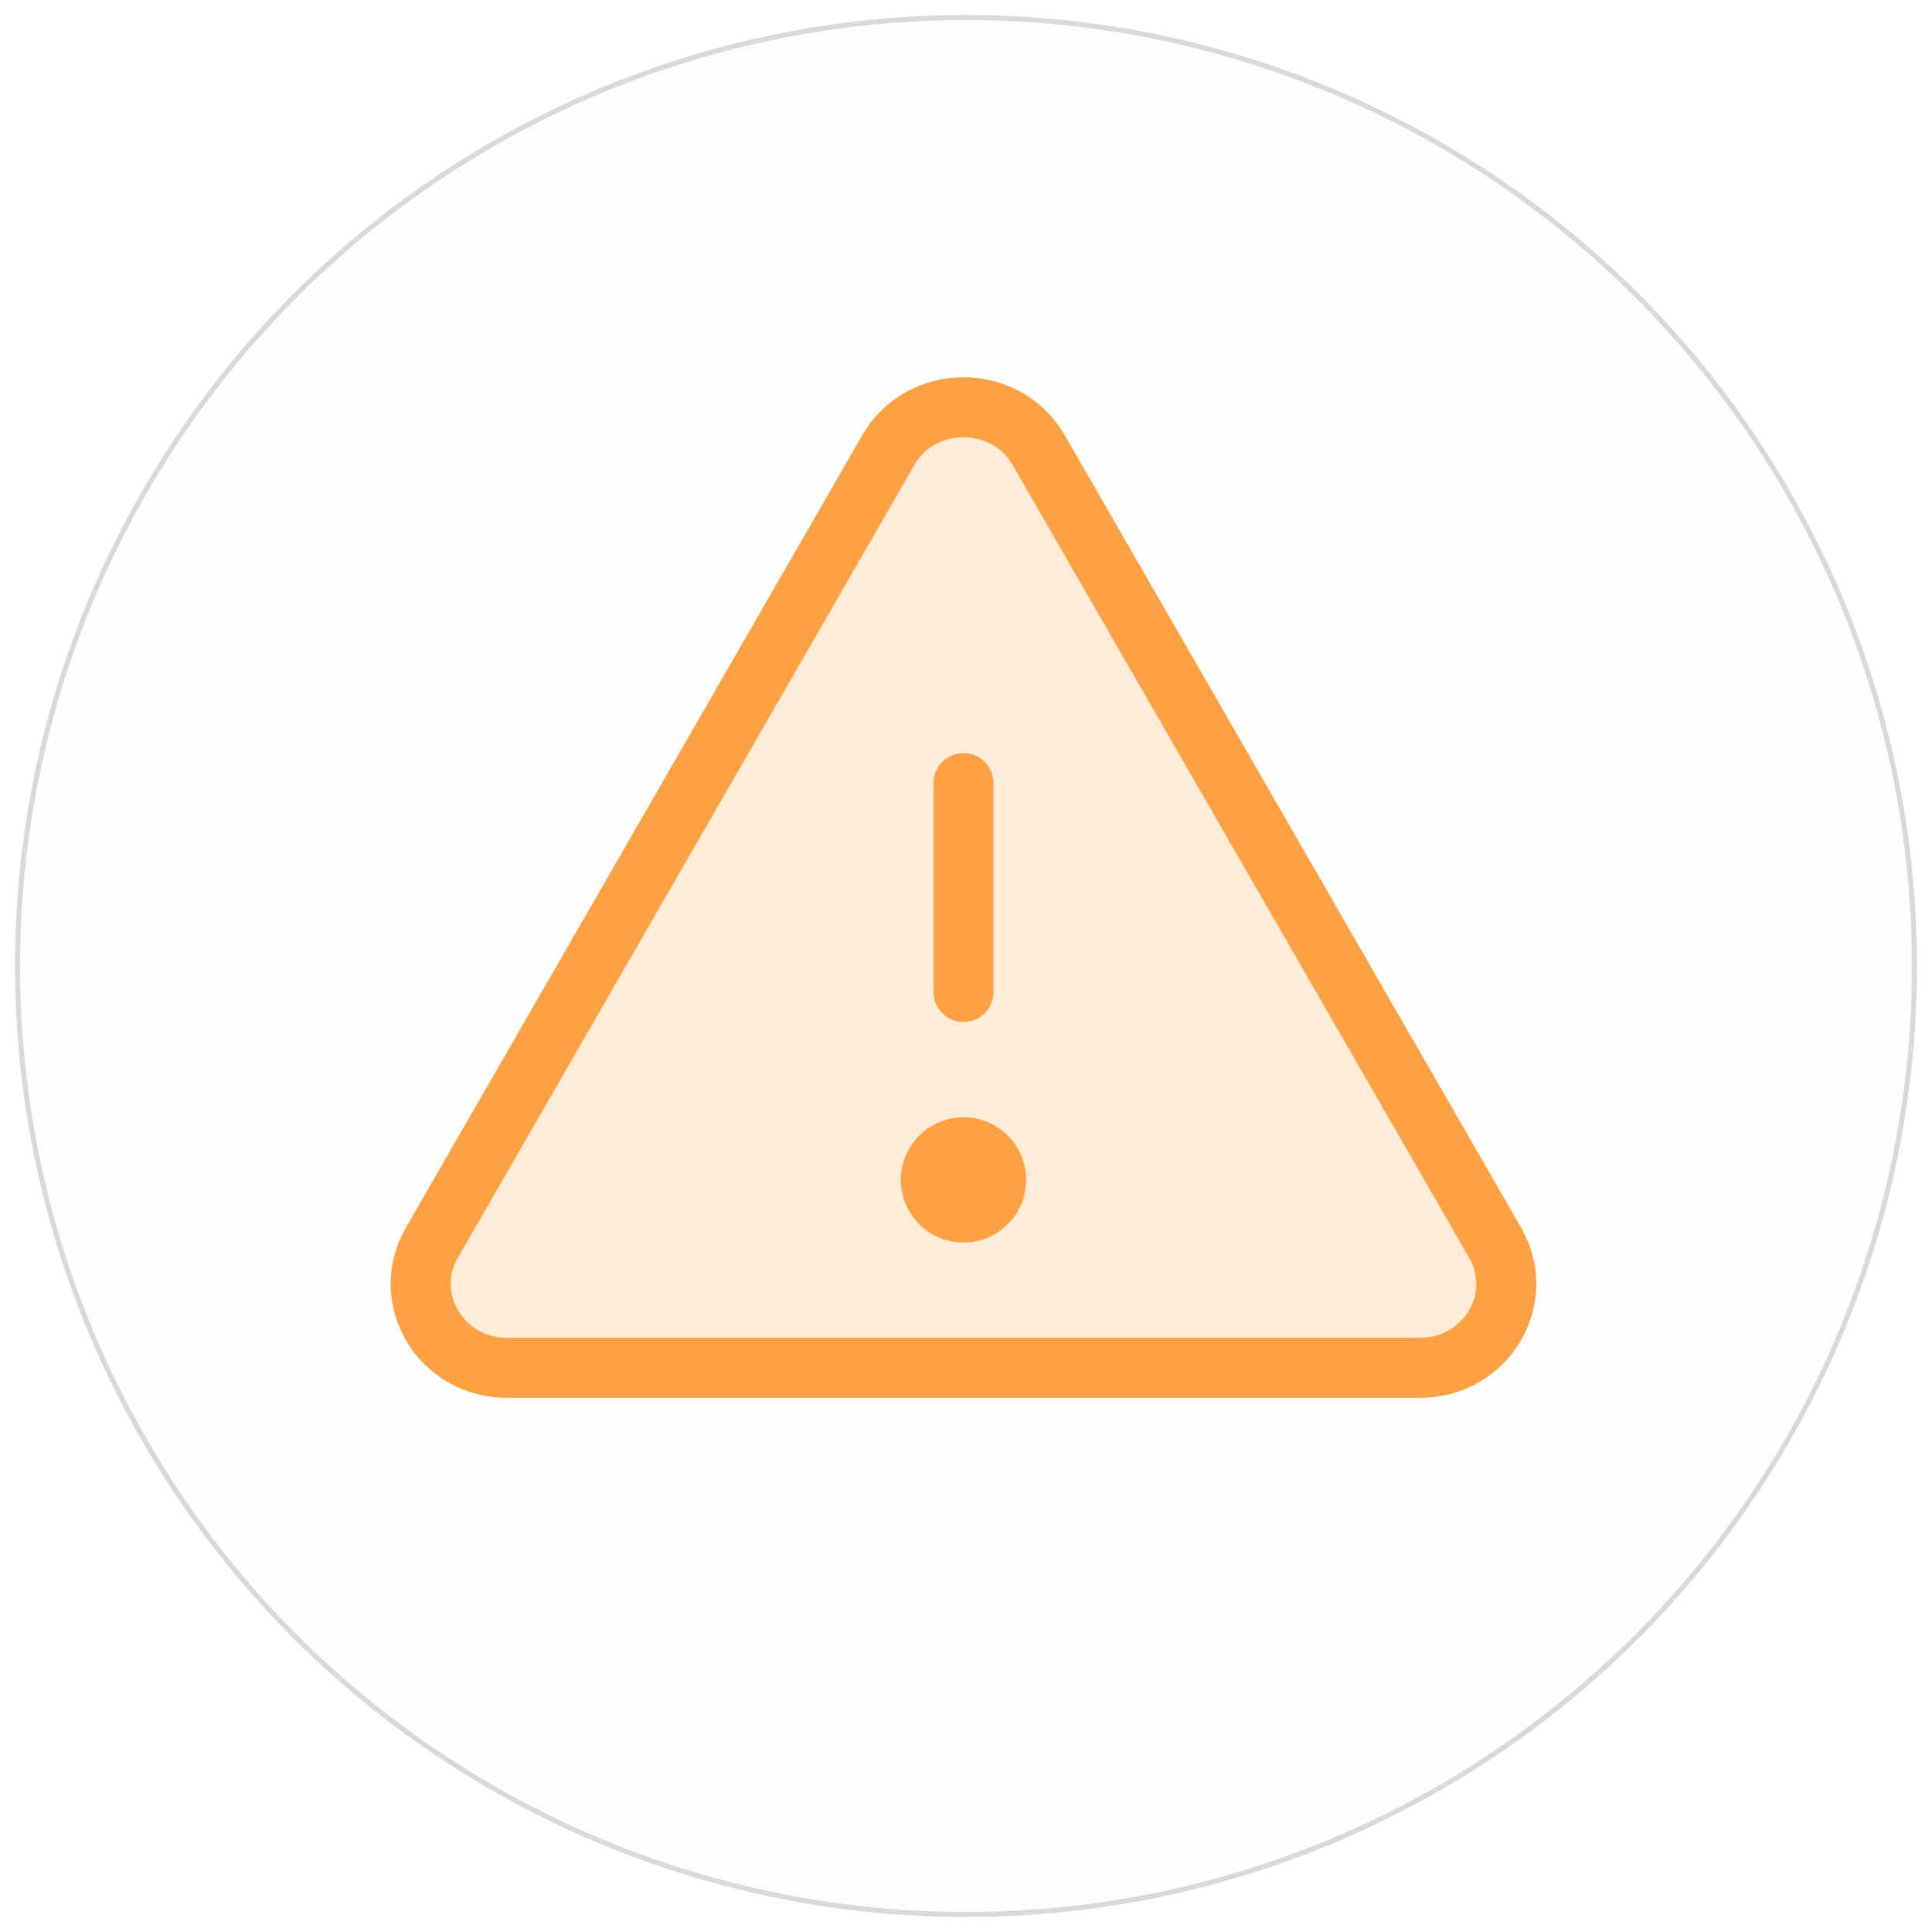 <svg width="386" height="386" viewBox="0 0 386 386" fill="none" xmlns="http://www.w3.org/2000/svg">
<g filter="url(#filter0_di_1726_16618)">
<circle cx="193" cy="192" r="190" fill="url(#paint0_radial_1726_16618)"/>
<circle cx="193" cy="192" r="189.5" stroke="#D9D9D9"/>
</g>
<g clip-path="url(#clip0_1726_16618)">
<path opacity="0.2" d="M207.53 89.948L298.748 248.344C305.141 259.504 296.881 273.281 283.718 273.281H101.282C88.12 273.281 79.86 259.504 86.253 248.344L177.471 89.948C184.042 78.517 200.959 78.517 207.53 89.948Z" fill="#FFA143"/>
<path d="M207.53 89.948L298.748 248.344C305.141 259.504 296.881 273.281 283.718 273.281H101.282C88.12 273.281 79.86 259.504 86.253 248.344L177.471 89.948C184.042 78.517 200.959 78.517 207.53 89.948Z" stroke="#FFA143" stroke-width="12" stroke-linecap="round" stroke-linejoin="round"/>
<path d="M192.5 198.188V156.469" stroke="#FFA143" stroke-width="12" stroke-linecap="round" stroke-linejoin="round"/>
<path d="M192.5 248.25C199.412 248.25 205.016 242.647 205.016 235.734C205.016 228.822 199.412 223.219 192.5 223.219C185.588 223.219 179.984 228.822 179.984 235.734C179.984 242.647 185.588 248.25 192.5 248.25Z" fill="#FFA143"/>
</g>
<defs>
<filter id="filter0_di_1726_16618" x="0" y="0" width="386" height="386" filterUnits="userSpaceOnUse" color-interpolation-filters="sRGB">
<feFlood flood-opacity="0" result="BackgroundImageFix"/>
<feColorMatrix in="SourceAlpha" type="matrix" values="0 0 0 0 0 0 0 0 0 0 0 0 0 0 0 0 0 0 127 0" result="hardAlpha"/>
<feOffset dy="1"/>
<feGaussianBlur stdDeviation="1.5"/>
<feComposite in2="hardAlpha" operator="out"/>
<feColorMatrix type="matrix" values="0 0 0 0 0 0 0 0 0 0 0 0 0 0 0 0 0 0 0.3 0"/>
<feBlend mode="normal" in2="BackgroundImageFix" result="effect1_dropShadow_1726_16618"/>
<feBlend mode="normal" in="SourceGraphic" in2="effect1_dropShadow_1726_16618" result="shape"/>
<feColorMatrix in="SourceAlpha" type="matrix" values="0 0 0 0 0 0 0 0 0 0 0 0 0 0 0 0 0 0 127 0" result="hardAlpha"/>
<feOffset/>
<feGaussianBlur stdDeviation="2"/>
<feComposite in2="hardAlpha" operator="arithmetic" k2="-1" k3="1"/>
<feColorMatrix type="matrix" values="0 0 0 0 0 0 0 0 0 0 0 0 0 0 0 0 0 0 0.25 0"/>
<feBlend mode="normal" in2="shape" result="effect2_innerShadow_1726_16618"/>
</filter>
<radialGradient id="paint0_radial_1726_16618" cx="0" cy="0" r="1" gradientUnits="userSpaceOnUse" gradientTransform="translate(193 192) rotate(90) scale(190)">
<stop stop-color="white"/>
<stop offset="1" stop-color="#FDFDFD"/>
</radialGradient>
<clipPath id="clip0_1726_16618">
<rect width="267" height="267" fill="white" transform="translate(59 48)"/>
</clipPath>
</defs>
</svg>
